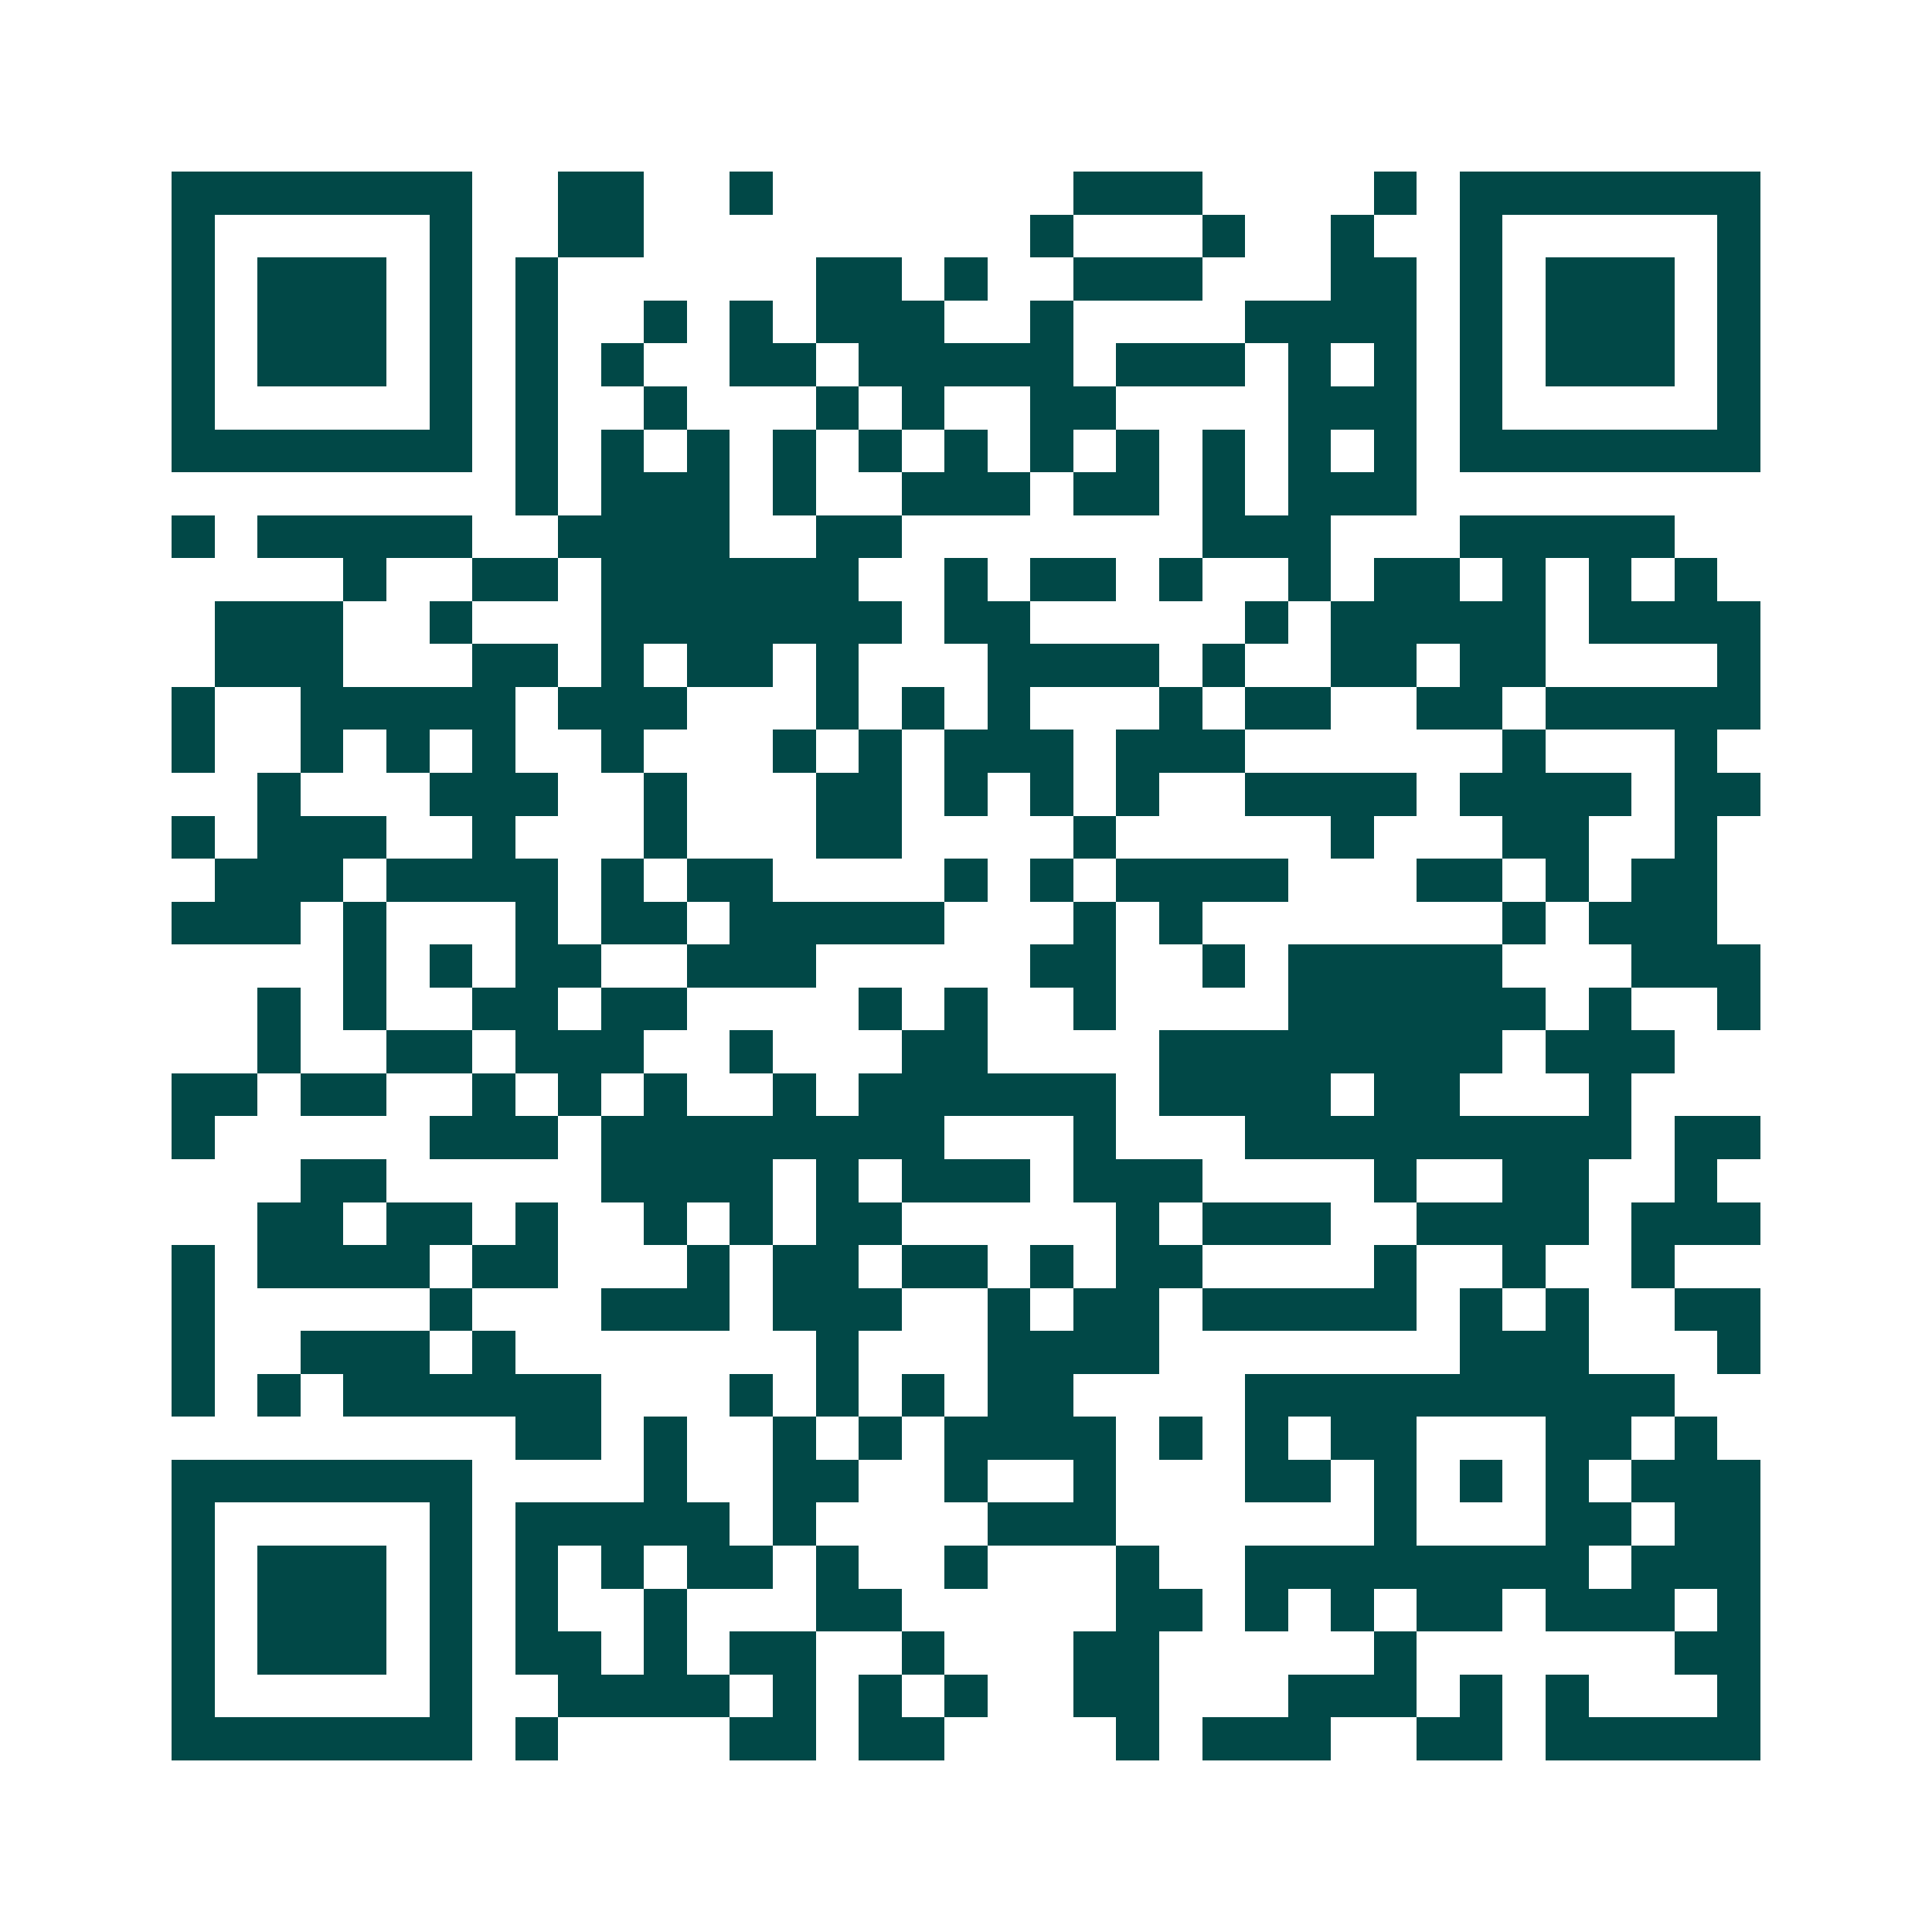 <svg xmlns="http://www.w3.org/2000/svg" width="200" height="200" viewBox="0 0 45 45" shape-rendering="crispEdges"><path fill="#ffffff" d="M0 0h45v45H0z"/><path stroke="#014847" d="M4 4.5h7m2 0h2m2 0h1m7 0h3m4 0h1m1 0h7M4 5.5h1m5 0h1m2 0h2m9 0h1m3 0h1m2 0h1m2 0h1m5 0h1M4 6.5h1m1 0h3m1 0h1m1 0h1m6 0h2m1 0h1m2 0h3m3 0h2m1 0h1m1 0h3m1 0h1M4 7.5h1m1 0h3m1 0h1m1 0h1m2 0h1m1 0h1m1 0h3m2 0h1m4 0h4m1 0h1m1 0h3m1 0h1M4 8.5h1m1 0h3m1 0h1m1 0h1m1 0h1m2 0h2m1 0h5m1 0h3m1 0h1m1 0h1m1 0h1m1 0h3m1 0h1M4 9.5h1m5 0h1m1 0h1m2 0h1m3 0h1m1 0h1m2 0h2m4 0h3m1 0h1m5 0h1M4 10.5h7m1 0h1m1 0h1m1 0h1m1 0h1m1 0h1m1 0h1m1 0h1m1 0h1m1 0h1m1 0h1m1 0h1m1 0h7M12 11.5h1m1 0h3m1 0h1m2 0h3m1 0h2m1 0h1m1 0h3M4 12.5h1m1 0h5m2 0h4m2 0h2m7 0h3m3 0h5M8 13.5h1m2 0h2m1 0h6m2 0h1m1 0h2m1 0h1m2 0h1m1 0h2m1 0h1m1 0h1m1 0h1M5 14.5h3m2 0h1m3 0h7m1 0h2m5 0h1m1 0h5m1 0h4M5 15.5h3m3 0h2m1 0h1m1 0h2m1 0h1m3 0h4m1 0h1m2 0h2m1 0h2m4 0h1M4 16.5h1m2 0h5m1 0h3m3 0h1m1 0h1m1 0h1m3 0h1m1 0h2m2 0h2m1 0h5M4 17.5h1m2 0h1m1 0h1m1 0h1m2 0h1m3 0h1m1 0h1m1 0h3m1 0h3m6 0h1m3 0h1M6 18.5h1m3 0h3m2 0h1m3 0h2m1 0h1m1 0h1m1 0h1m2 0h4m1 0h4m1 0h2M4 19.5h1m1 0h3m2 0h1m3 0h1m3 0h2m4 0h1m5 0h1m3 0h2m2 0h1M5 20.5h3m1 0h4m1 0h1m1 0h2m4 0h1m1 0h1m1 0h4m3 0h2m1 0h1m1 0h2M4 21.5h3m1 0h1m3 0h1m1 0h2m1 0h5m3 0h1m1 0h1m7 0h1m1 0h3M8 22.5h1m1 0h1m1 0h2m2 0h3m5 0h2m2 0h1m1 0h5m3 0h3M6 23.5h1m1 0h1m2 0h2m1 0h2m4 0h1m1 0h1m2 0h1m4 0h6m1 0h1m2 0h1M6 24.5h1m2 0h2m1 0h3m2 0h1m3 0h2m4 0h8m1 0h3M4 25.5h2m1 0h2m2 0h1m1 0h1m1 0h1m2 0h1m1 0h6m1 0h4m1 0h2m3 0h1M4 26.5h1m5 0h3m1 0h8m3 0h1m3 0h9m1 0h2M7 27.5h2m5 0h4m1 0h1m1 0h3m1 0h3m4 0h1m2 0h2m2 0h1M6 28.5h2m1 0h2m1 0h1m2 0h1m1 0h1m1 0h2m5 0h1m1 0h3m2 0h4m1 0h3M4 29.5h1m1 0h4m1 0h2m3 0h1m1 0h2m1 0h2m1 0h1m1 0h2m4 0h1m2 0h1m2 0h1M4 30.5h1m5 0h1m3 0h3m1 0h3m2 0h1m1 0h2m1 0h5m1 0h1m1 0h1m2 0h2M4 31.5h1m2 0h3m1 0h1m7 0h1m3 0h4m7 0h3m3 0h1M4 32.5h1m1 0h1m1 0h6m3 0h1m1 0h1m1 0h1m1 0h2m4 0h10M12 33.5h2m1 0h1m2 0h1m1 0h1m1 0h4m1 0h1m1 0h1m1 0h2m3 0h2m1 0h1M4 34.5h7m4 0h1m2 0h2m2 0h1m2 0h1m3 0h2m1 0h1m1 0h1m1 0h1m1 0h3M4 35.5h1m5 0h1m1 0h5m1 0h1m4 0h3m6 0h1m3 0h2m1 0h2M4 36.5h1m1 0h3m1 0h1m1 0h1m1 0h1m1 0h2m1 0h1m2 0h1m3 0h1m2 0h8m1 0h3M4 37.5h1m1 0h3m1 0h1m1 0h1m2 0h1m3 0h2m5 0h2m1 0h1m1 0h1m1 0h2m1 0h3m1 0h1M4 38.5h1m1 0h3m1 0h1m1 0h2m1 0h1m1 0h2m2 0h1m3 0h2m5 0h1m6 0h2M4 39.5h1m5 0h1m2 0h4m1 0h1m1 0h1m1 0h1m2 0h2m3 0h3m1 0h1m1 0h1m3 0h1M4 40.5h7m1 0h1m4 0h2m1 0h2m4 0h1m1 0h3m2 0h2m1 0h5"/></svg>
